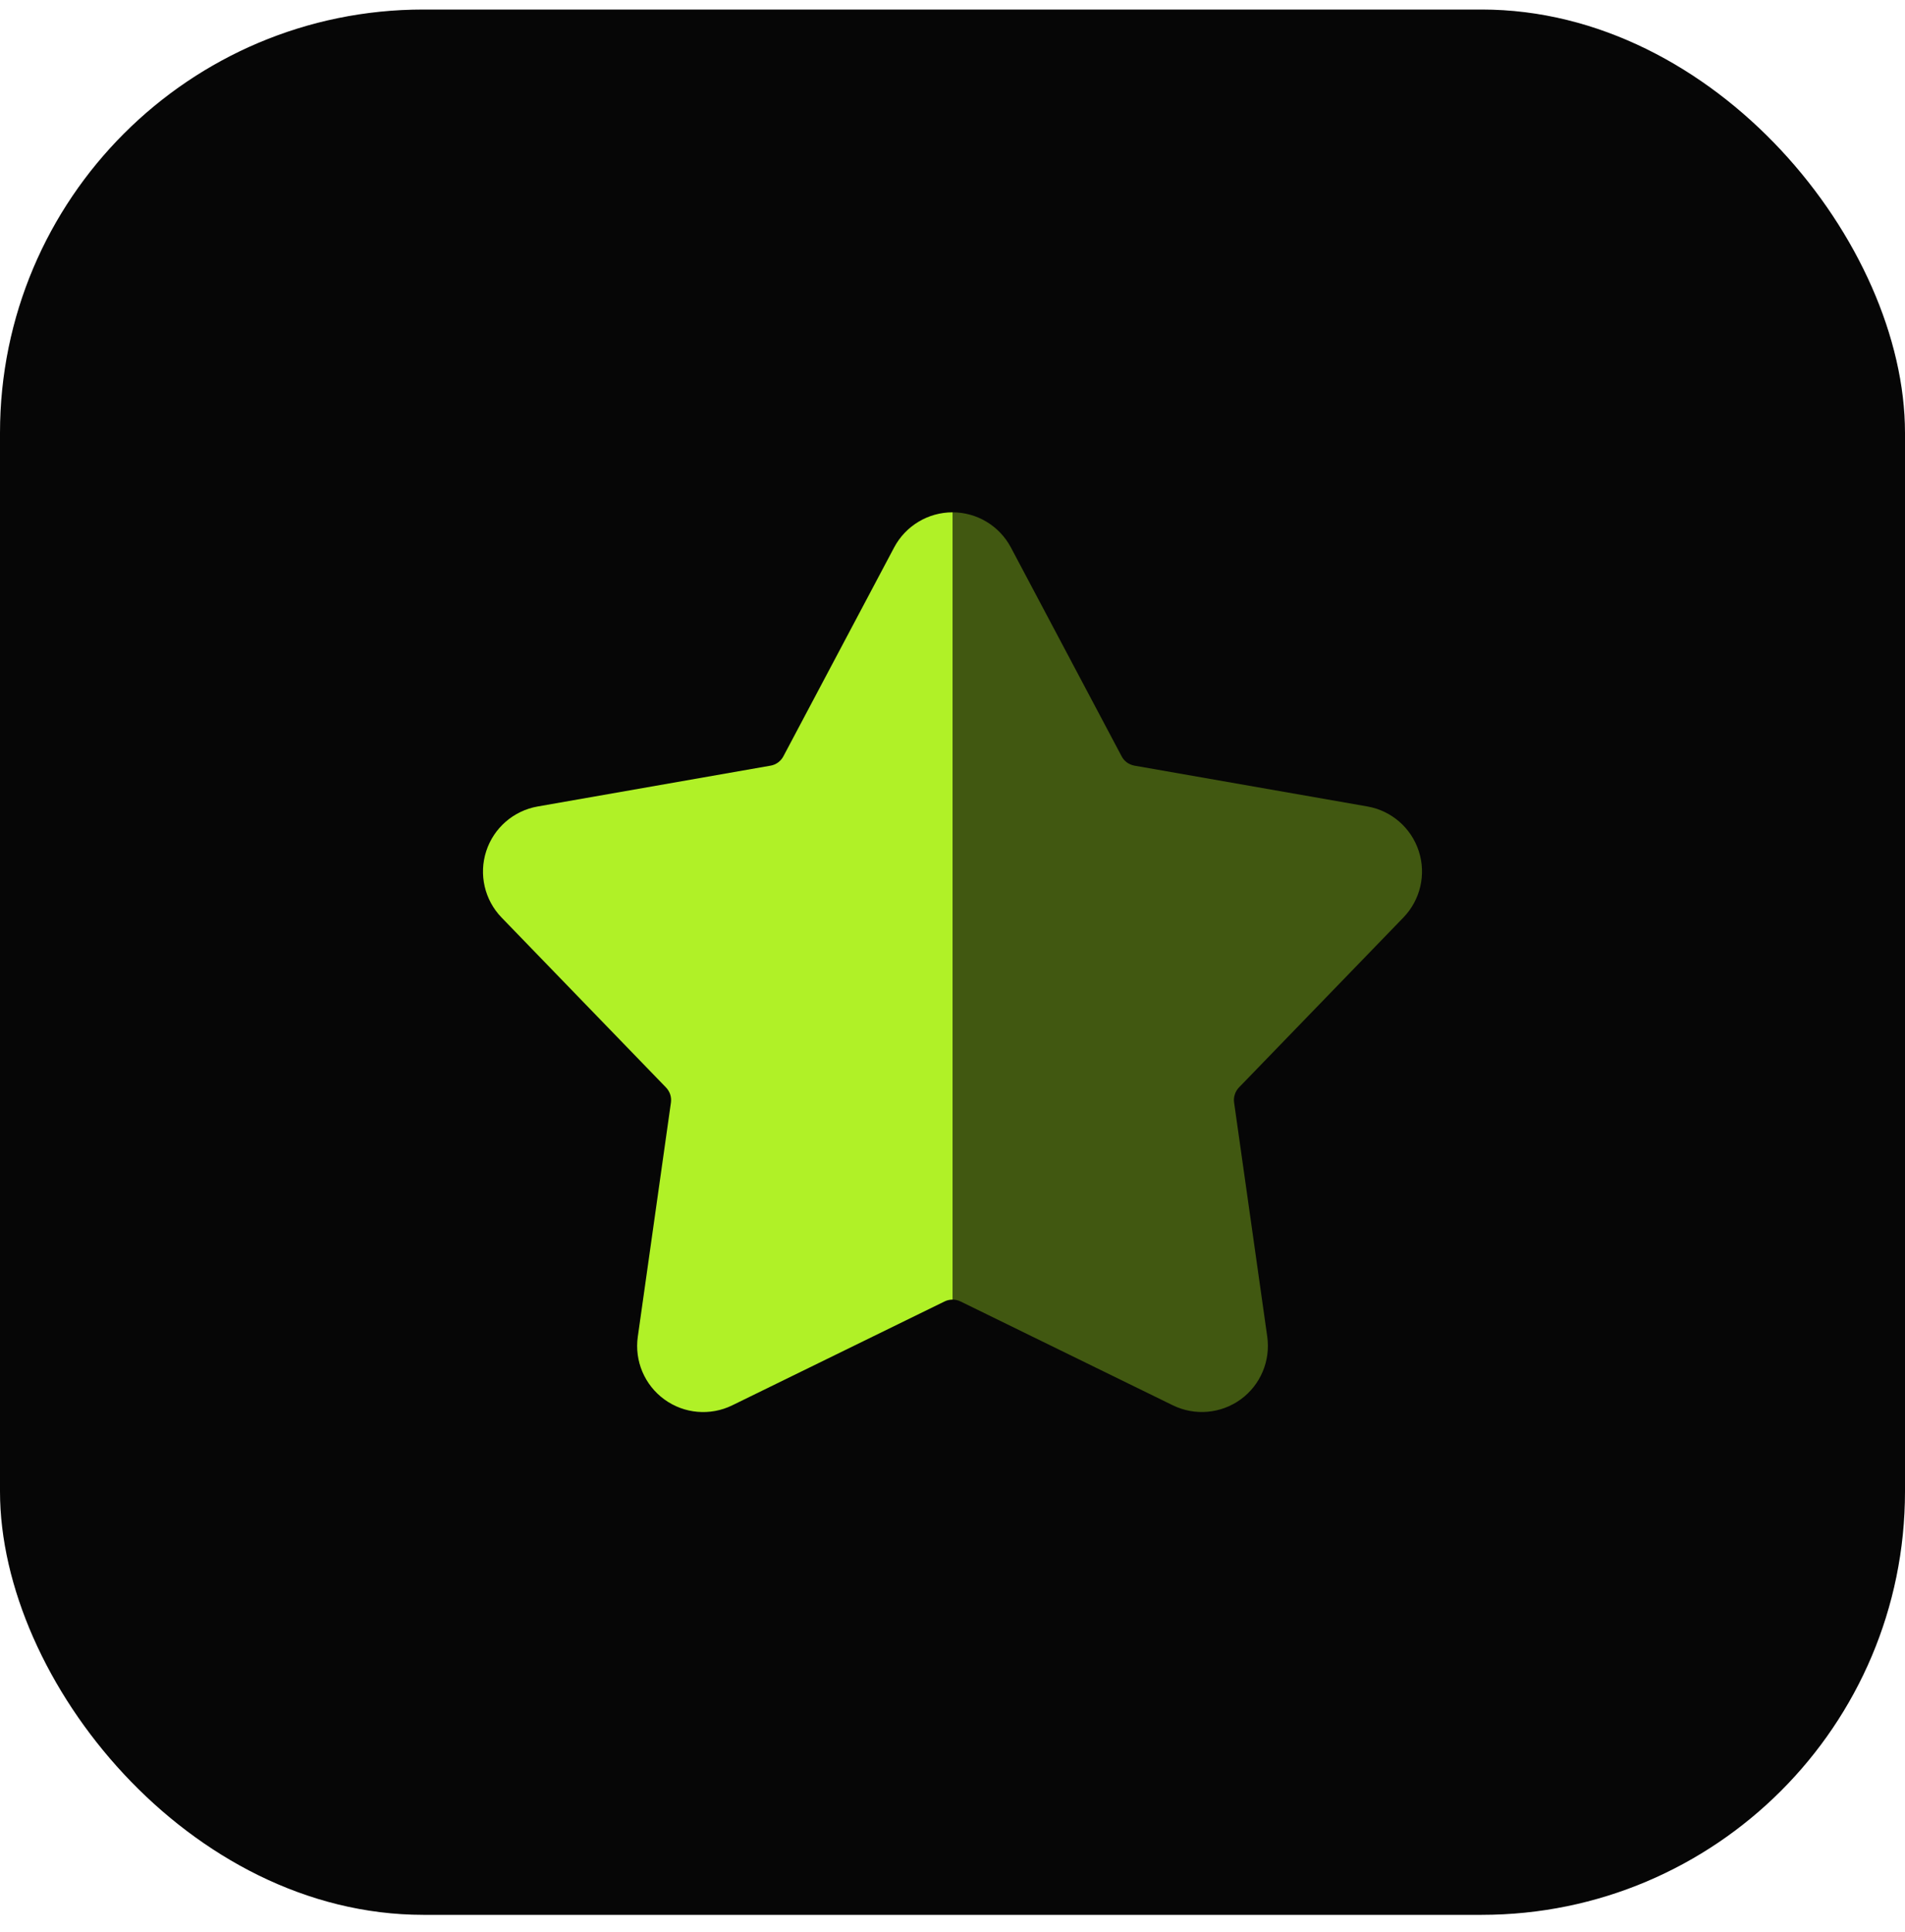 <svg width="72" height="73" viewBox="0 0 72 73" fill="none" xmlns="http://www.w3.org/2000/svg">
<rect y="0.36" width="72" height="72" rx="16" fill="#060606"/>
<path fill-rule="evenodd" clip-rule="evenodd" d="M33.794 20.688L29.607 28.583C29.559 28.674 29.489 28.753 29.406 28.814C29.323 28.875 29.226 28.916 29.124 28.933L20.322 30.476C19.41 30.636 18.662 31.286 18.377 32.164C18.091 33.043 18.314 34.009 18.958 34.674L25.173 41.096C25.244 41.171 25.299 41.261 25.331 41.358C25.363 41.456 25.372 41.56 25.358 41.664L24.106 50.512C23.976 51.427 24.362 52.34 25.11 52.883C25.858 53.427 26.844 53.512 27.675 53.106L35.703 49.179C35.796 49.133 35.898 49.111 36.002 49.111V19.36C35.075 19.36 34.227 19.872 33.794 20.688Z" fill="#B0F127"/>
<path opacity="0.35" fill-rule="evenodd" clip-rule="evenodd" d="M46.827 41.094L53.042 34.672C53.685 34.007 53.909 33.042 53.623 32.163C53.338 31.284 52.59 30.634 51.679 30.475L42.876 28.933C42.774 28.914 42.677 28.873 42.594 28.814C42.511 28.753 42.441 28.674 42.394 28.583L38.206 20.686C37.773 19.872 36.925 19.36 36 19.36V49.11C36.104 49.11 36.206 49.133 36.299 49.178L44.326 53.104C45.158 53.511 46.144 53.424 46.892 52.882C47.639 52.338 48.025 51.427 47.896 50.51L46.643 41.662C46.628 41.56 46.638 41.455 46.671 41.356C46.701 41.259 46.756 41.169 46.827 41.094Z" fill="#B0F127"/>
</svg>
